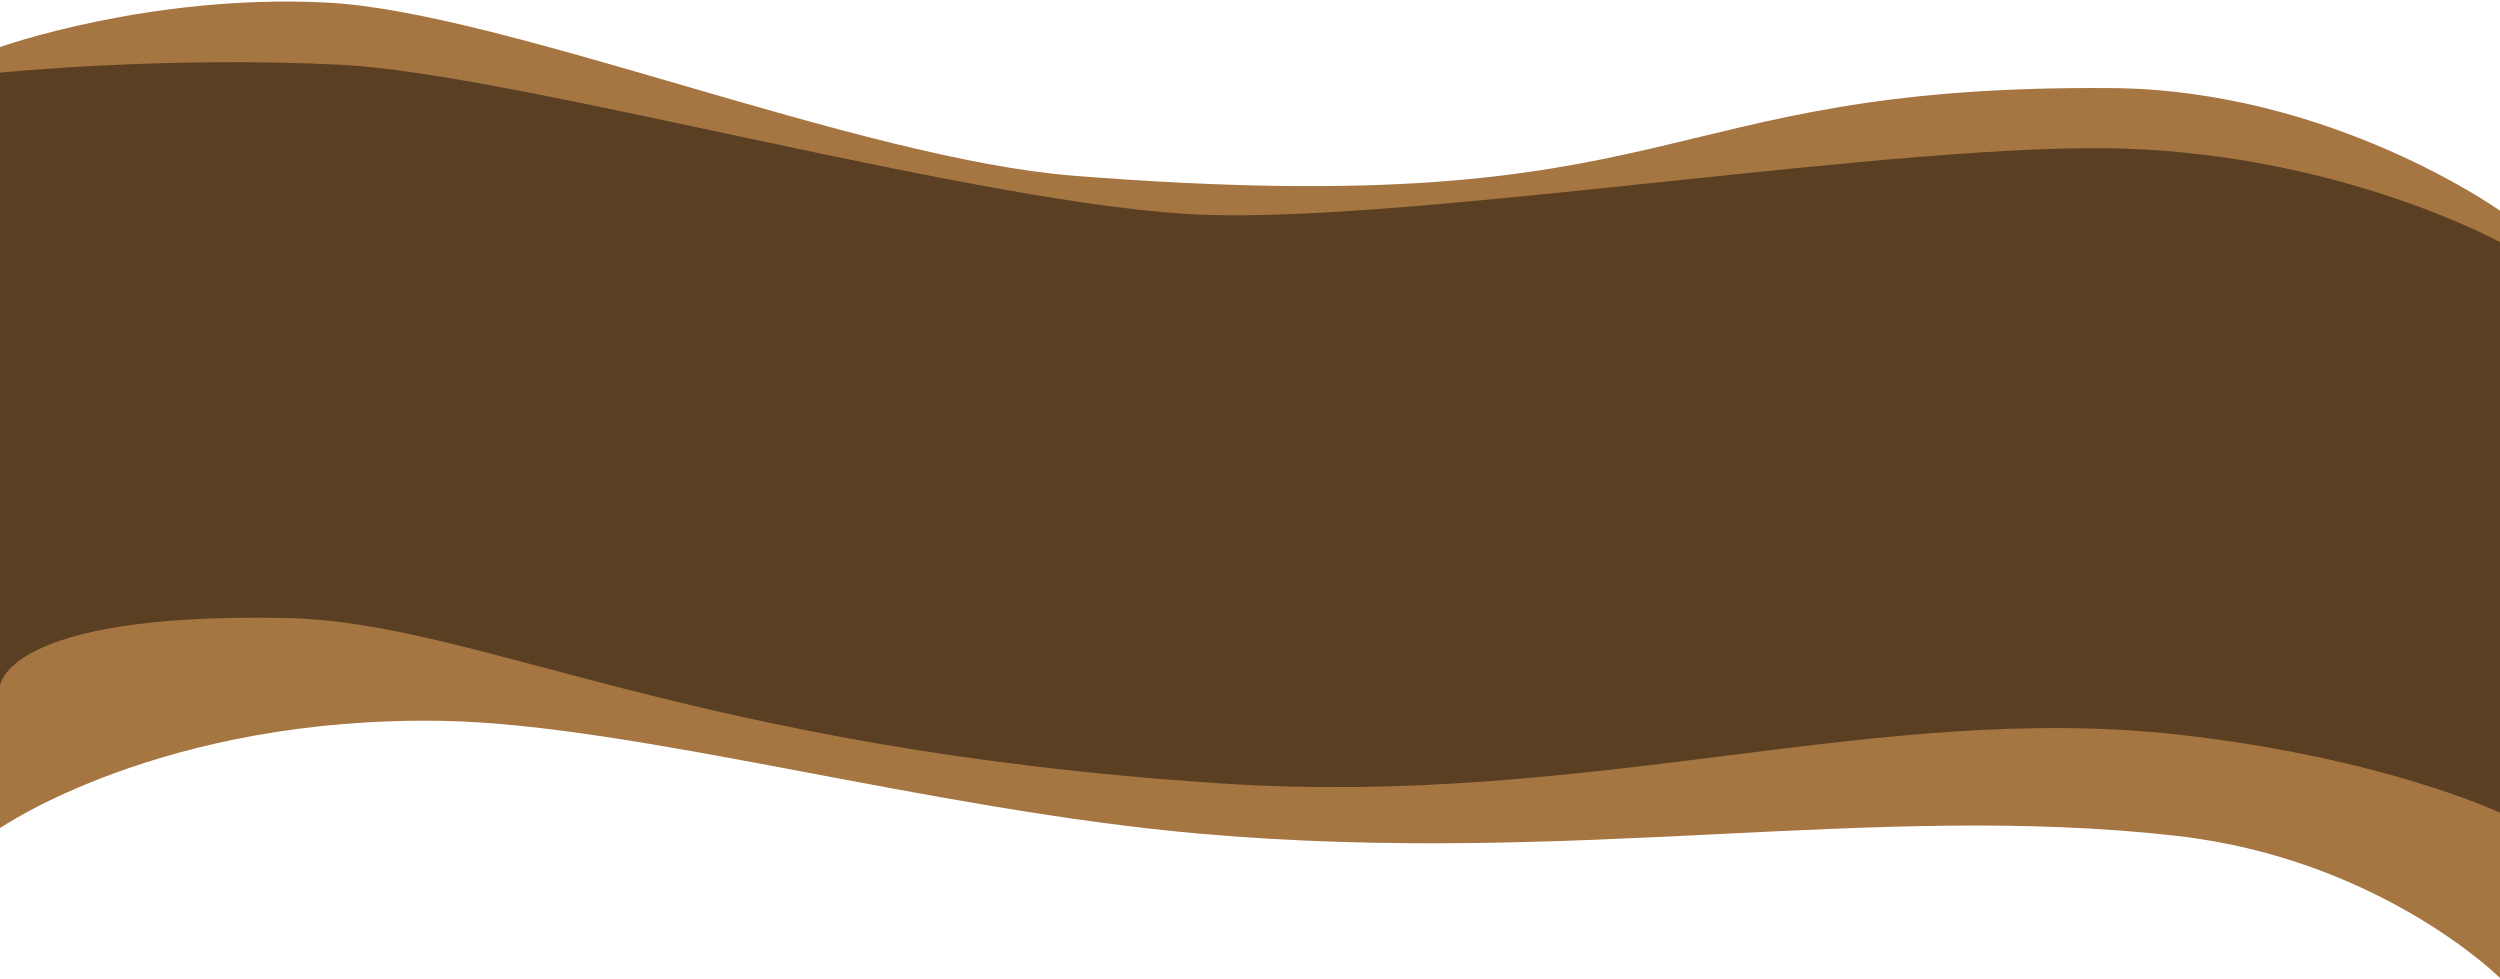 <?xml version="1.0" encoding="utf-8"?>
<!-- Generator: Adobe Illustrator 27.3.1, SVG Export Plug-In . SVG Version: 6.00 Build 0)  -->
<svg version="1.1" id="back3" xmlns="http://www.w3.org/2000/svg" xmlns:xlink="http://www.w3.org/1999/xlink" x="0px" y="0px"
	 viewBox="0 0 1280 501.5" style="enable-background:new 0 0 1280 501.5;" xml:space="preserve" preserveAspectRatio="none">
<style type="text/css">
	.st0{fill-rule:evenodd;clip-rule:evenodd;fill:#A57542;}
	.st1{fill-rule:evenodd;clip-rule:evenodd;fill:#5A3F22;}
</style>
<path id="金" class="st0" d="M0,24.1c0,0,76.4-27.3,167-22.8s272.2,80,383,88.7c317.2,25,291.2-46.7,531-44.9
	c112.3,0.8,199,62.8,199,62.8v392.8c0,0-61.4-61-166-72.8c-155-17.4-307.4,15.7-499-1c-137.9-12-289.3-55.9-388-57.8
	C83,366.4,0,424,0,424V24.1z"/>
<path id="ちゃ" class="st1" d="M0,37.2c0,0,84.4-8.6,175-4s330.9,73,442,76.8s358.8-37.7,471-33.9c112.2,3.8,192,47.9,192,47.9
	v292.1c0,0-59.4-28.1-164-39.9c-155-17.4-299.1,37.5-491,24.9c-273.4-17.9-380.3-82.9-479-84.7C2,313.6,0,351.3,0,351.3V37.2z"/>
</svg>
